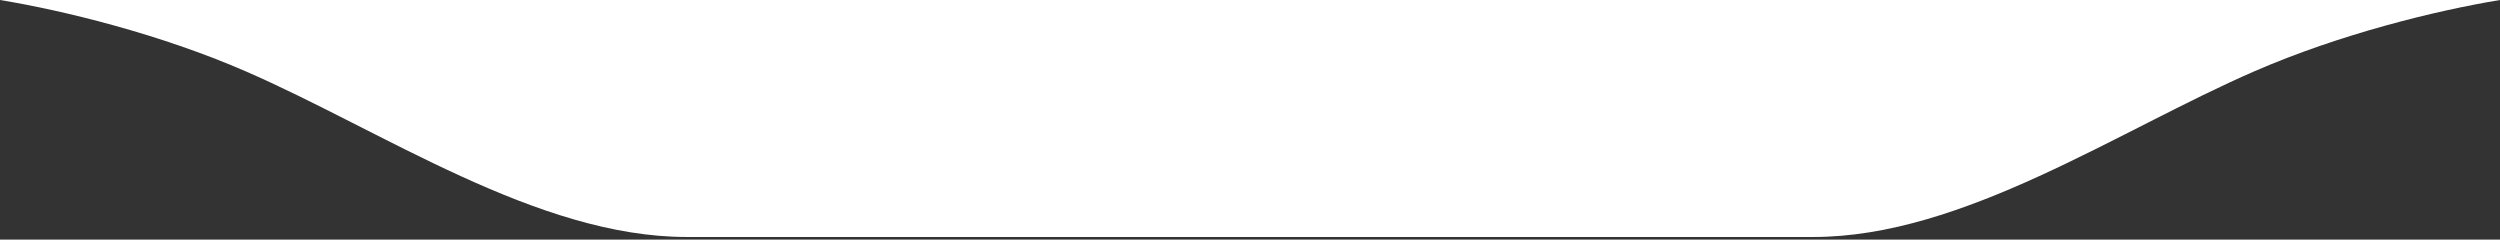 <svg width="480" height="46" viewBox="0 0 480 46" fill="none" xmlns="http://www.w3.org/2000/svg">
<rect x="0" y="0" width="480" height="46" fill="#333333" stroke="none"/>
<path d="M480 0C467.755 2.014 449.287 6.544 432.886 13.668C406.593 25.089 376.831 45.5 348.165 45.5H131.835C103.169 45.5 73.407 25.089 47.114 13.668C30.713 6.544 12.245 2.014 0 0H480Z" fill="white"/>
</svg>
